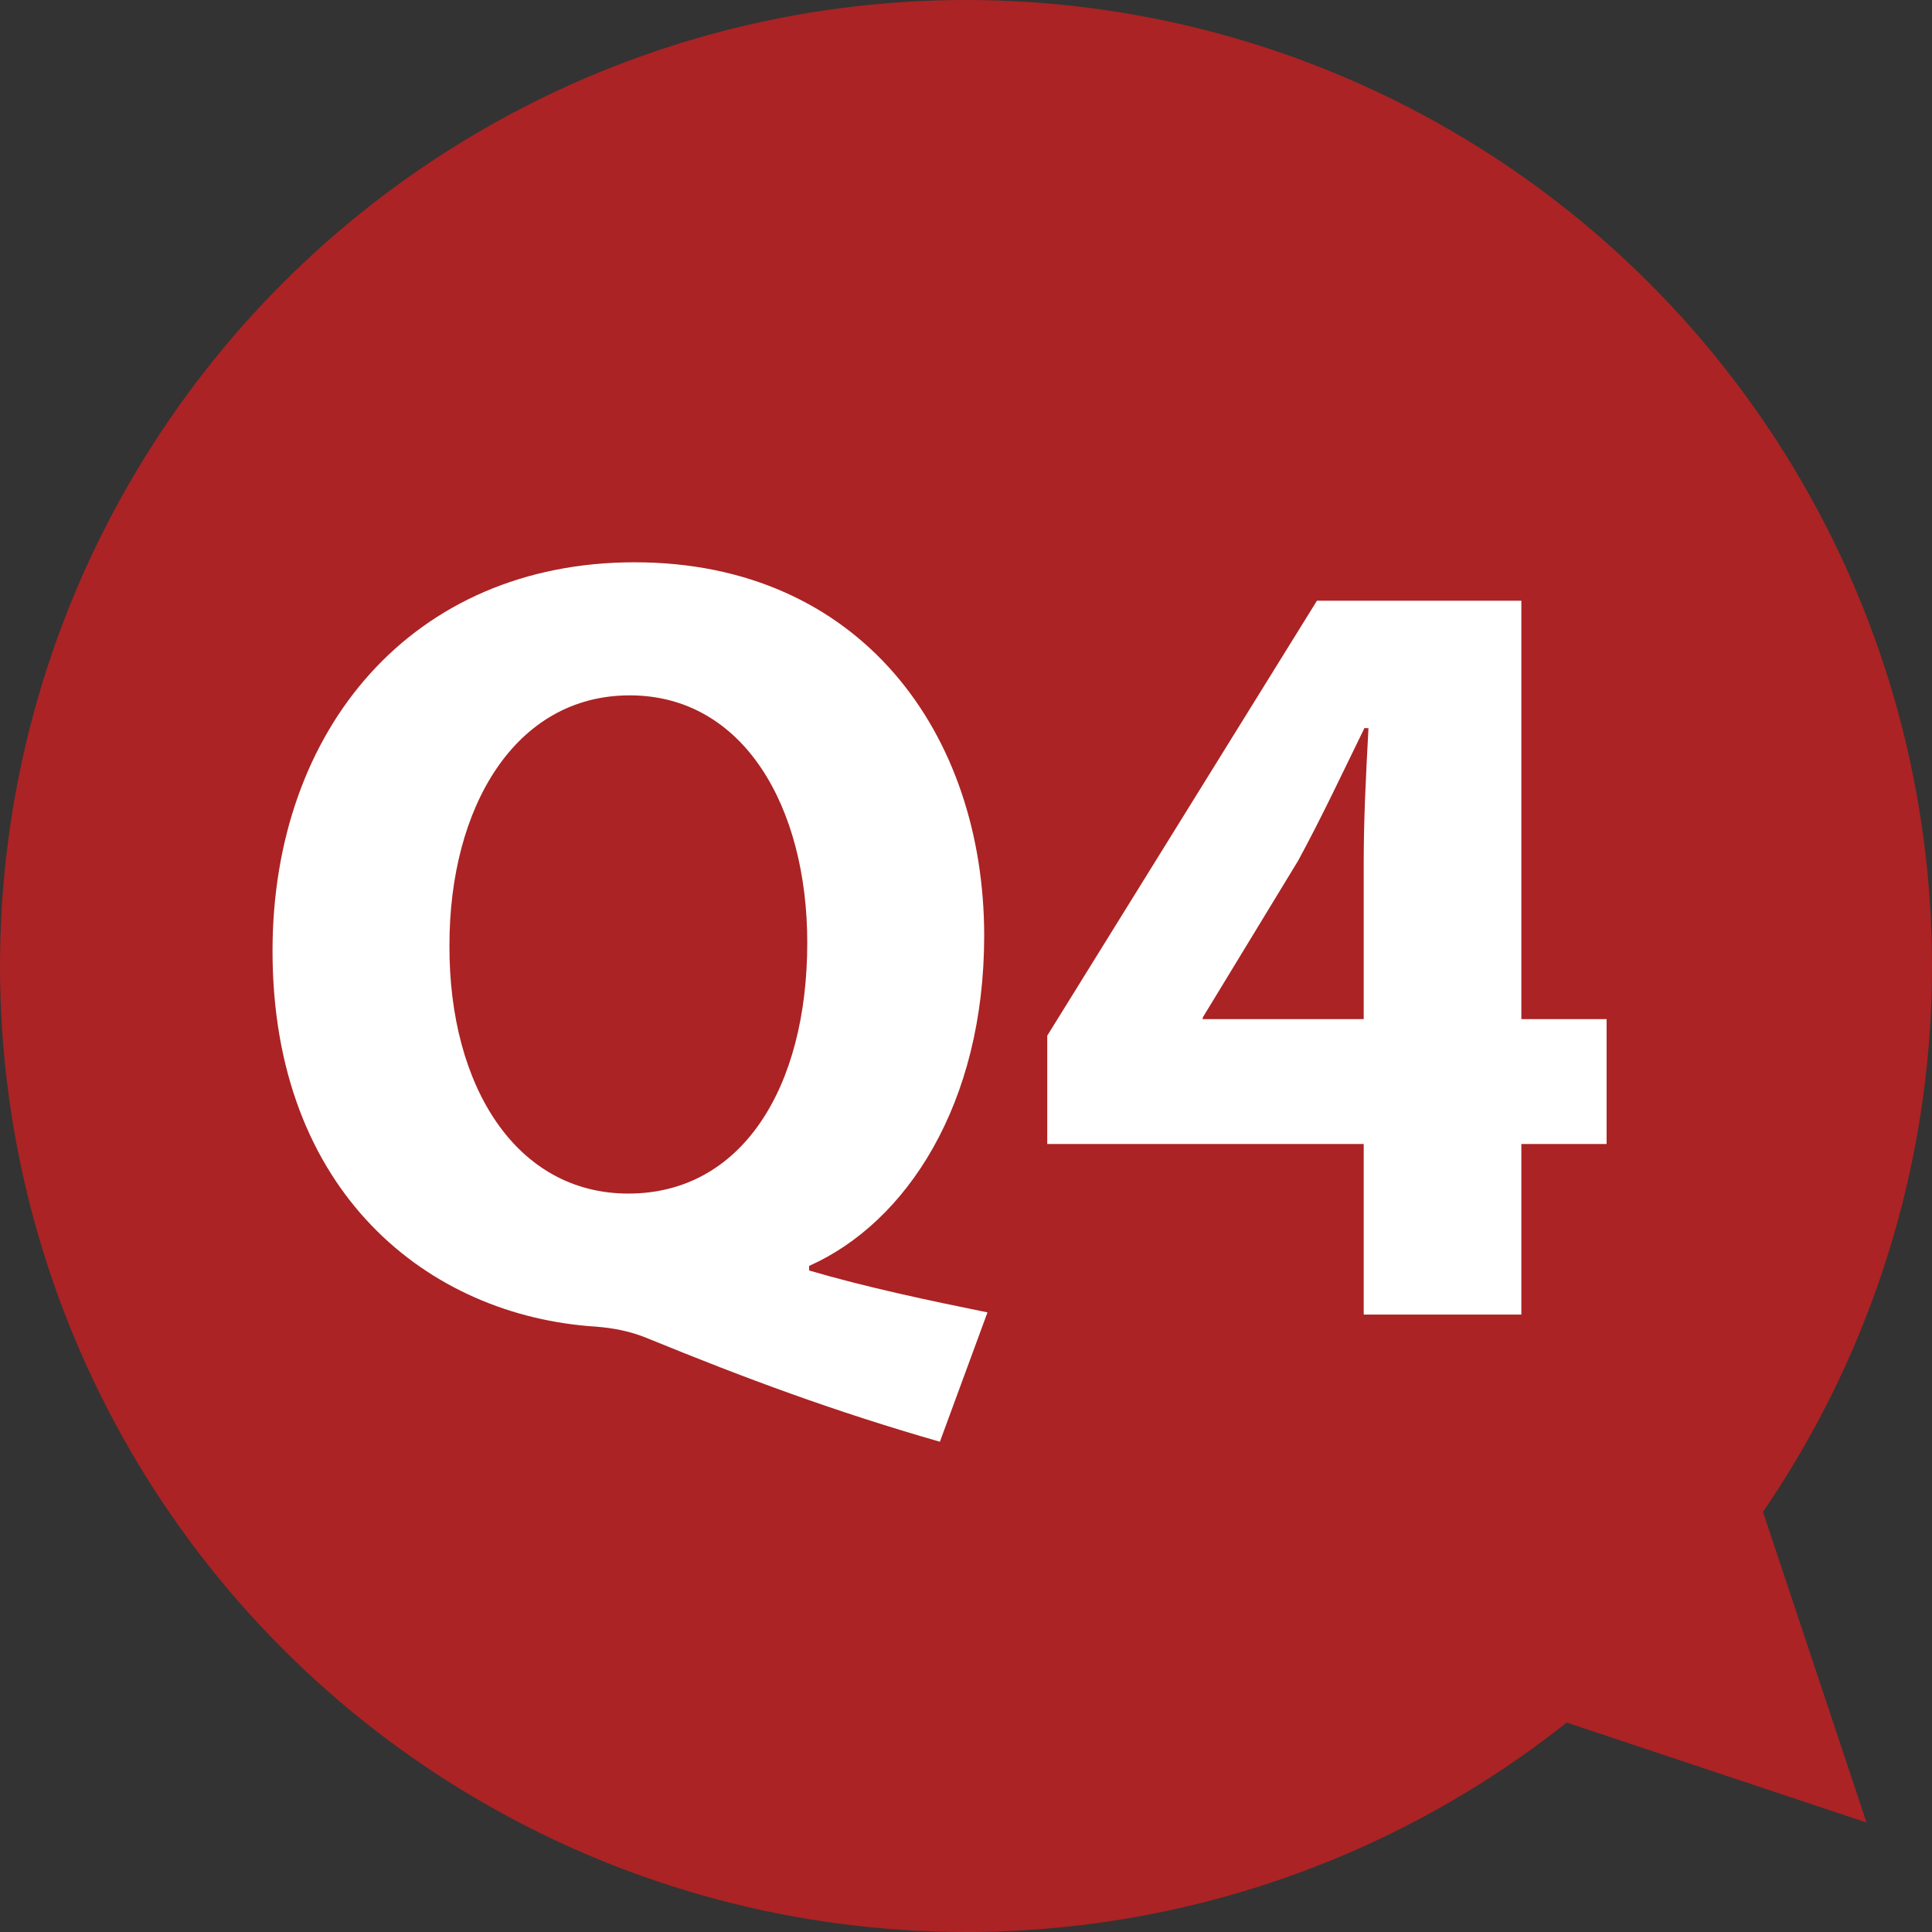 <?xml version="1.0" encoding="UTF-8"?><svg id="_レイヤー_1" xmlns="http://www.w3.org/2000/svg" viewBox="0 0 150 150"><rect x="0" y="0" width="150" height="150" fill="#333333" stroke="none"/><defs><style>.cls-1{fill:#ab2324;}.cls-2{fill:#fff;}</style></defs><circle class="cls-1" cx="75" cy="75" r="75"/><path class="cls-2" d="M72.973,111.937c-8.188-2.353-15.001-4.881-22.728-8.042-1.273-.53-2.641-.793-3.971-.894-12.993-.824-25.115-10.406-25.115-29.167,0-17.255,10.9-30.178,28.11-30.178,17.537,0,27.143,13.303,27.143,28.996,0,13.048-6.022,22.261-13.593,25.634v.354c4.396,1.295,9.35,2.339,13.849,3.254l-3.695,10.043ZM62.676,73.194c0-10.511-4.915-19.206-13.787-19.206s-14.011,8.647-13.994,19.445c-.033,10.936,5.202,19.236,13.886,19.236,8.827,0,13.895-8.233,13.895-19.476Z"/><path class="cls-2" d="M105.879,102.063v-13.243h-24.571v-8.411l20.939-33.769h15.871v32.482h6.618v9.698h-6.618v13.243h-12.239ZM105.879,79.123v-12.254c0-3.328.177-6.76.369-10.33l-.311-.014c-1.772,3.617-3.265,6.82-5.142,10.287l-7.386,12.141-.051.17h12.521Z"/><polygon class="cls-1" points="144.917 141.5 136.209 115.376 118.793 132.792 144.917 141.5"/></svg>